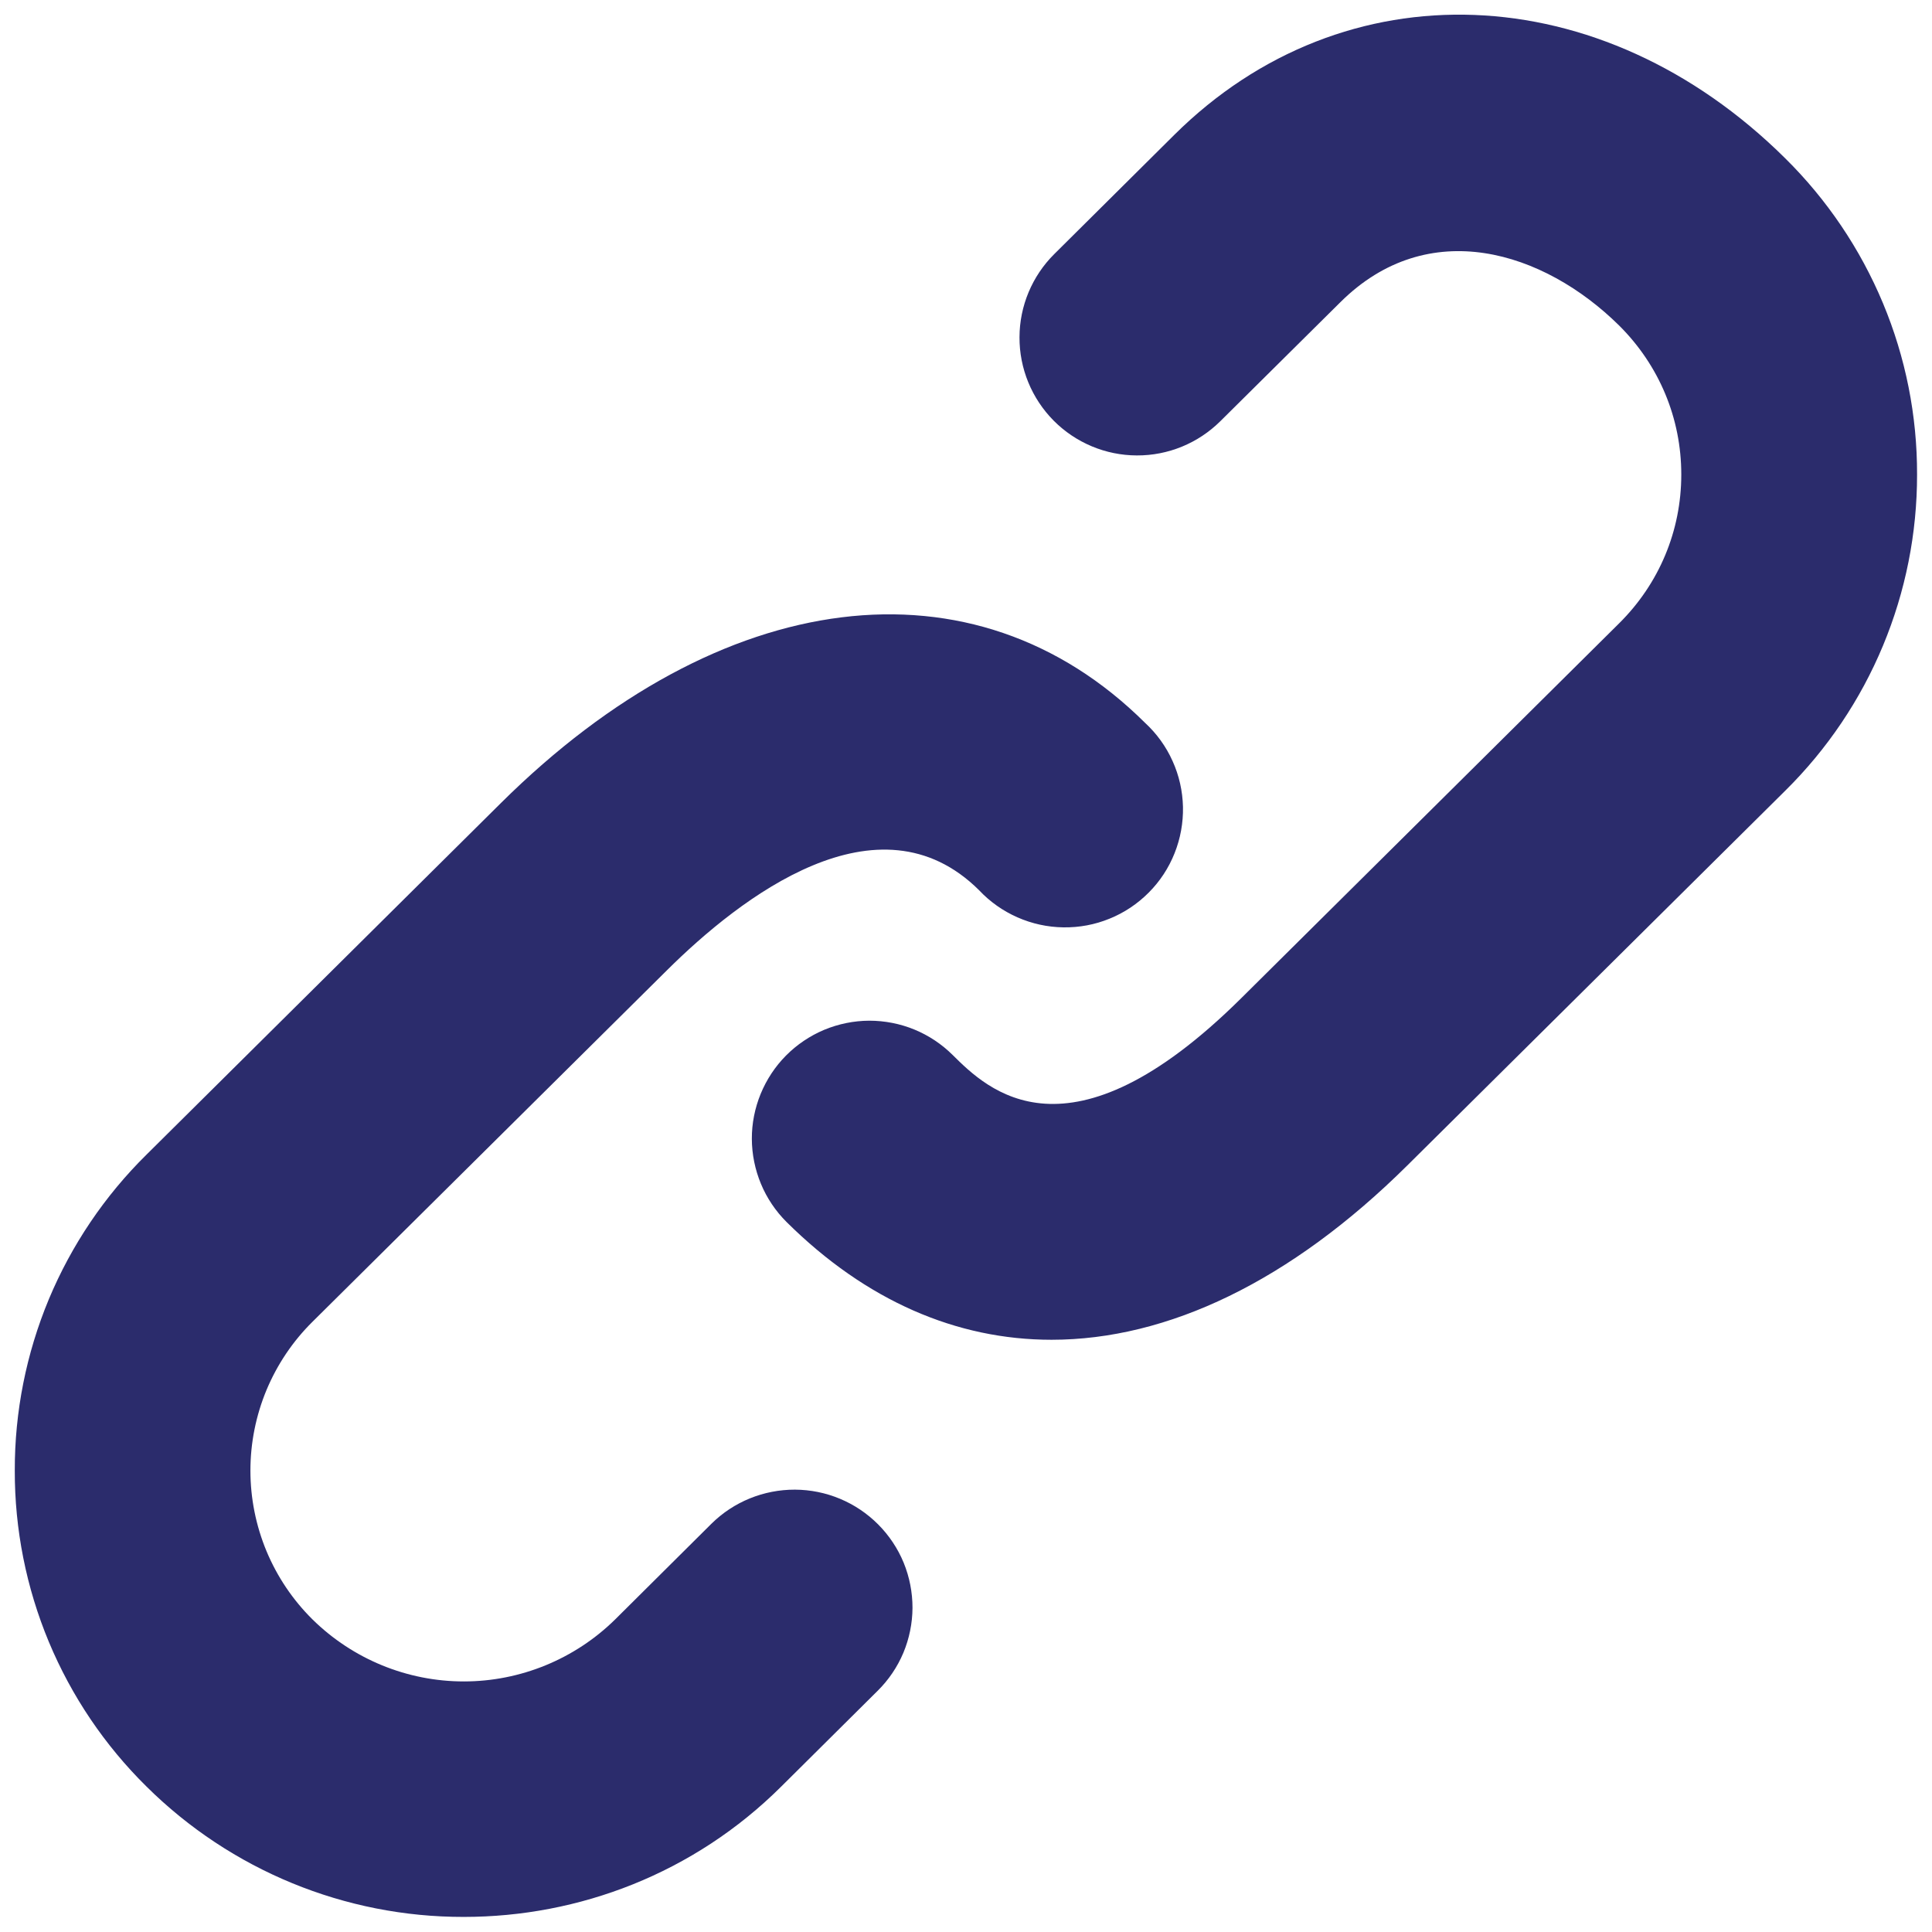 <svg width="26" height="26" viewBox="0 0 26 26" fill="none" xmlns="http://www.w3.org/2000/svg">
<path d="M9.574 20.506L8.278 21.794C7.735 22.328 7.003 22.628 6.242 22.628C5.48 22.628 4.749 22.328 4.206 21.794C3.941 21.532 3.731 21.22 3.587 20.876C3.444 20.532 3.37 20.163 3.37 19.79C3.37 19.418 3.444 19.049 3.587 18.705C3.731 18.361 3.941 18.049 4.206 17.787L8.974 13.059C9.961 12.078 11.82 10.635 13.175 11.979C13.321 12.135 13.497 12.259 13.692 12.345C13.887 12.431 14.097 12.477 14.31 12.48C14.524 12.483 14.735 12.444 14.932 12.363C15.13 12.283 15.309 12.163 15.459 12.012C15.61 11.861 15.728 11.681 15.807 11.482C15.886 11.284 15.924 11.073 15.92 10.86C15.915 10.646 15.868 10.436 15.78 10.242C15.693 10.047 15.567 9.873 15.41 9.728C13.11 7.443 9.705 7.866 6.74 10.808L1.972 15.538C1.409 16.093 0.962 16.755 0.657 17.485C0.353 18.216 0.197 18.999 0.199 19.79C0.197 20.581 0.353 21.365 0.657 22.095C0.962 22.826 1.409 23.488 1.972 24.043C3.108 25.169 4.643 25.8 6.242 25.797C7.79 25.797 9.337 25.213 10.513 24.043L11.81 22.755C11.958 22.609 12.076 22.435 12.157 22.243C12.237 22.051 12.279 21.845 12.28 21.637C12.28 21.429 12.24 21.223 12.161 21.03C12.082 20.838 11.965 20.663 11.818 20.515C11.521 20.217 11.119 20.049 10.698 20.047C10.277 20.046 9.873 20.21 9.574 20.506ZM24.025 2.131C21.55 -0.323 18.09 -0.456 15.802 1.816L14.188 3.419C13.89 3.715 13.721 4.118 13.72 4.538C13.718 4.959 13.884 5.362 14.18 5.661C14.476 5.959 14.879 6.128 15.299 6.129C15.72 6.131 16.123 5.965 16.422 5.669L18.038 4.067C19.222 2.89 20.775 3.378 21.791 4.382C22.329 4.918 22.626 5.629 22.626 6.386C22.626 7.142 22.329 7.853 21.791 8.387L16.703 13.434C14.377 15.739 13.286 14.659 12.82 14.197C12.672 14.05 12.497 13.934 12.305 13.855C12.112 13.776 11.906 13.736 11.698 13.736C11.489 13.737 11.284 13.779 11.091 13.859C10.899 13.94 10.725 14.057 10.578 14.205C10.432 14.352 10.316 14.528 10.237 14.72C10.158 14.913 10.117 15.119 10.118 15.327C10.119 15.535 10.161 15.741 10.241 15.933C10.321 16.125 10.439 16.3 10.586 16.446C11.655 17.506 12.874 18.03 14.151 18.03C15.714 18.03 17.367 17.243 18.94 15.683L24.028 10.638C24.59 10.082 25.036 9.42 25.34 8.69C25.644 7.96 25.8 7.176 25.799 6.386C25.801 5.594 25.645 4.81 25.34 4.08C25.035 3.35 24.588 2.687 24.025 2.131Z" fill="#2B2C6C"/>
</svg>
